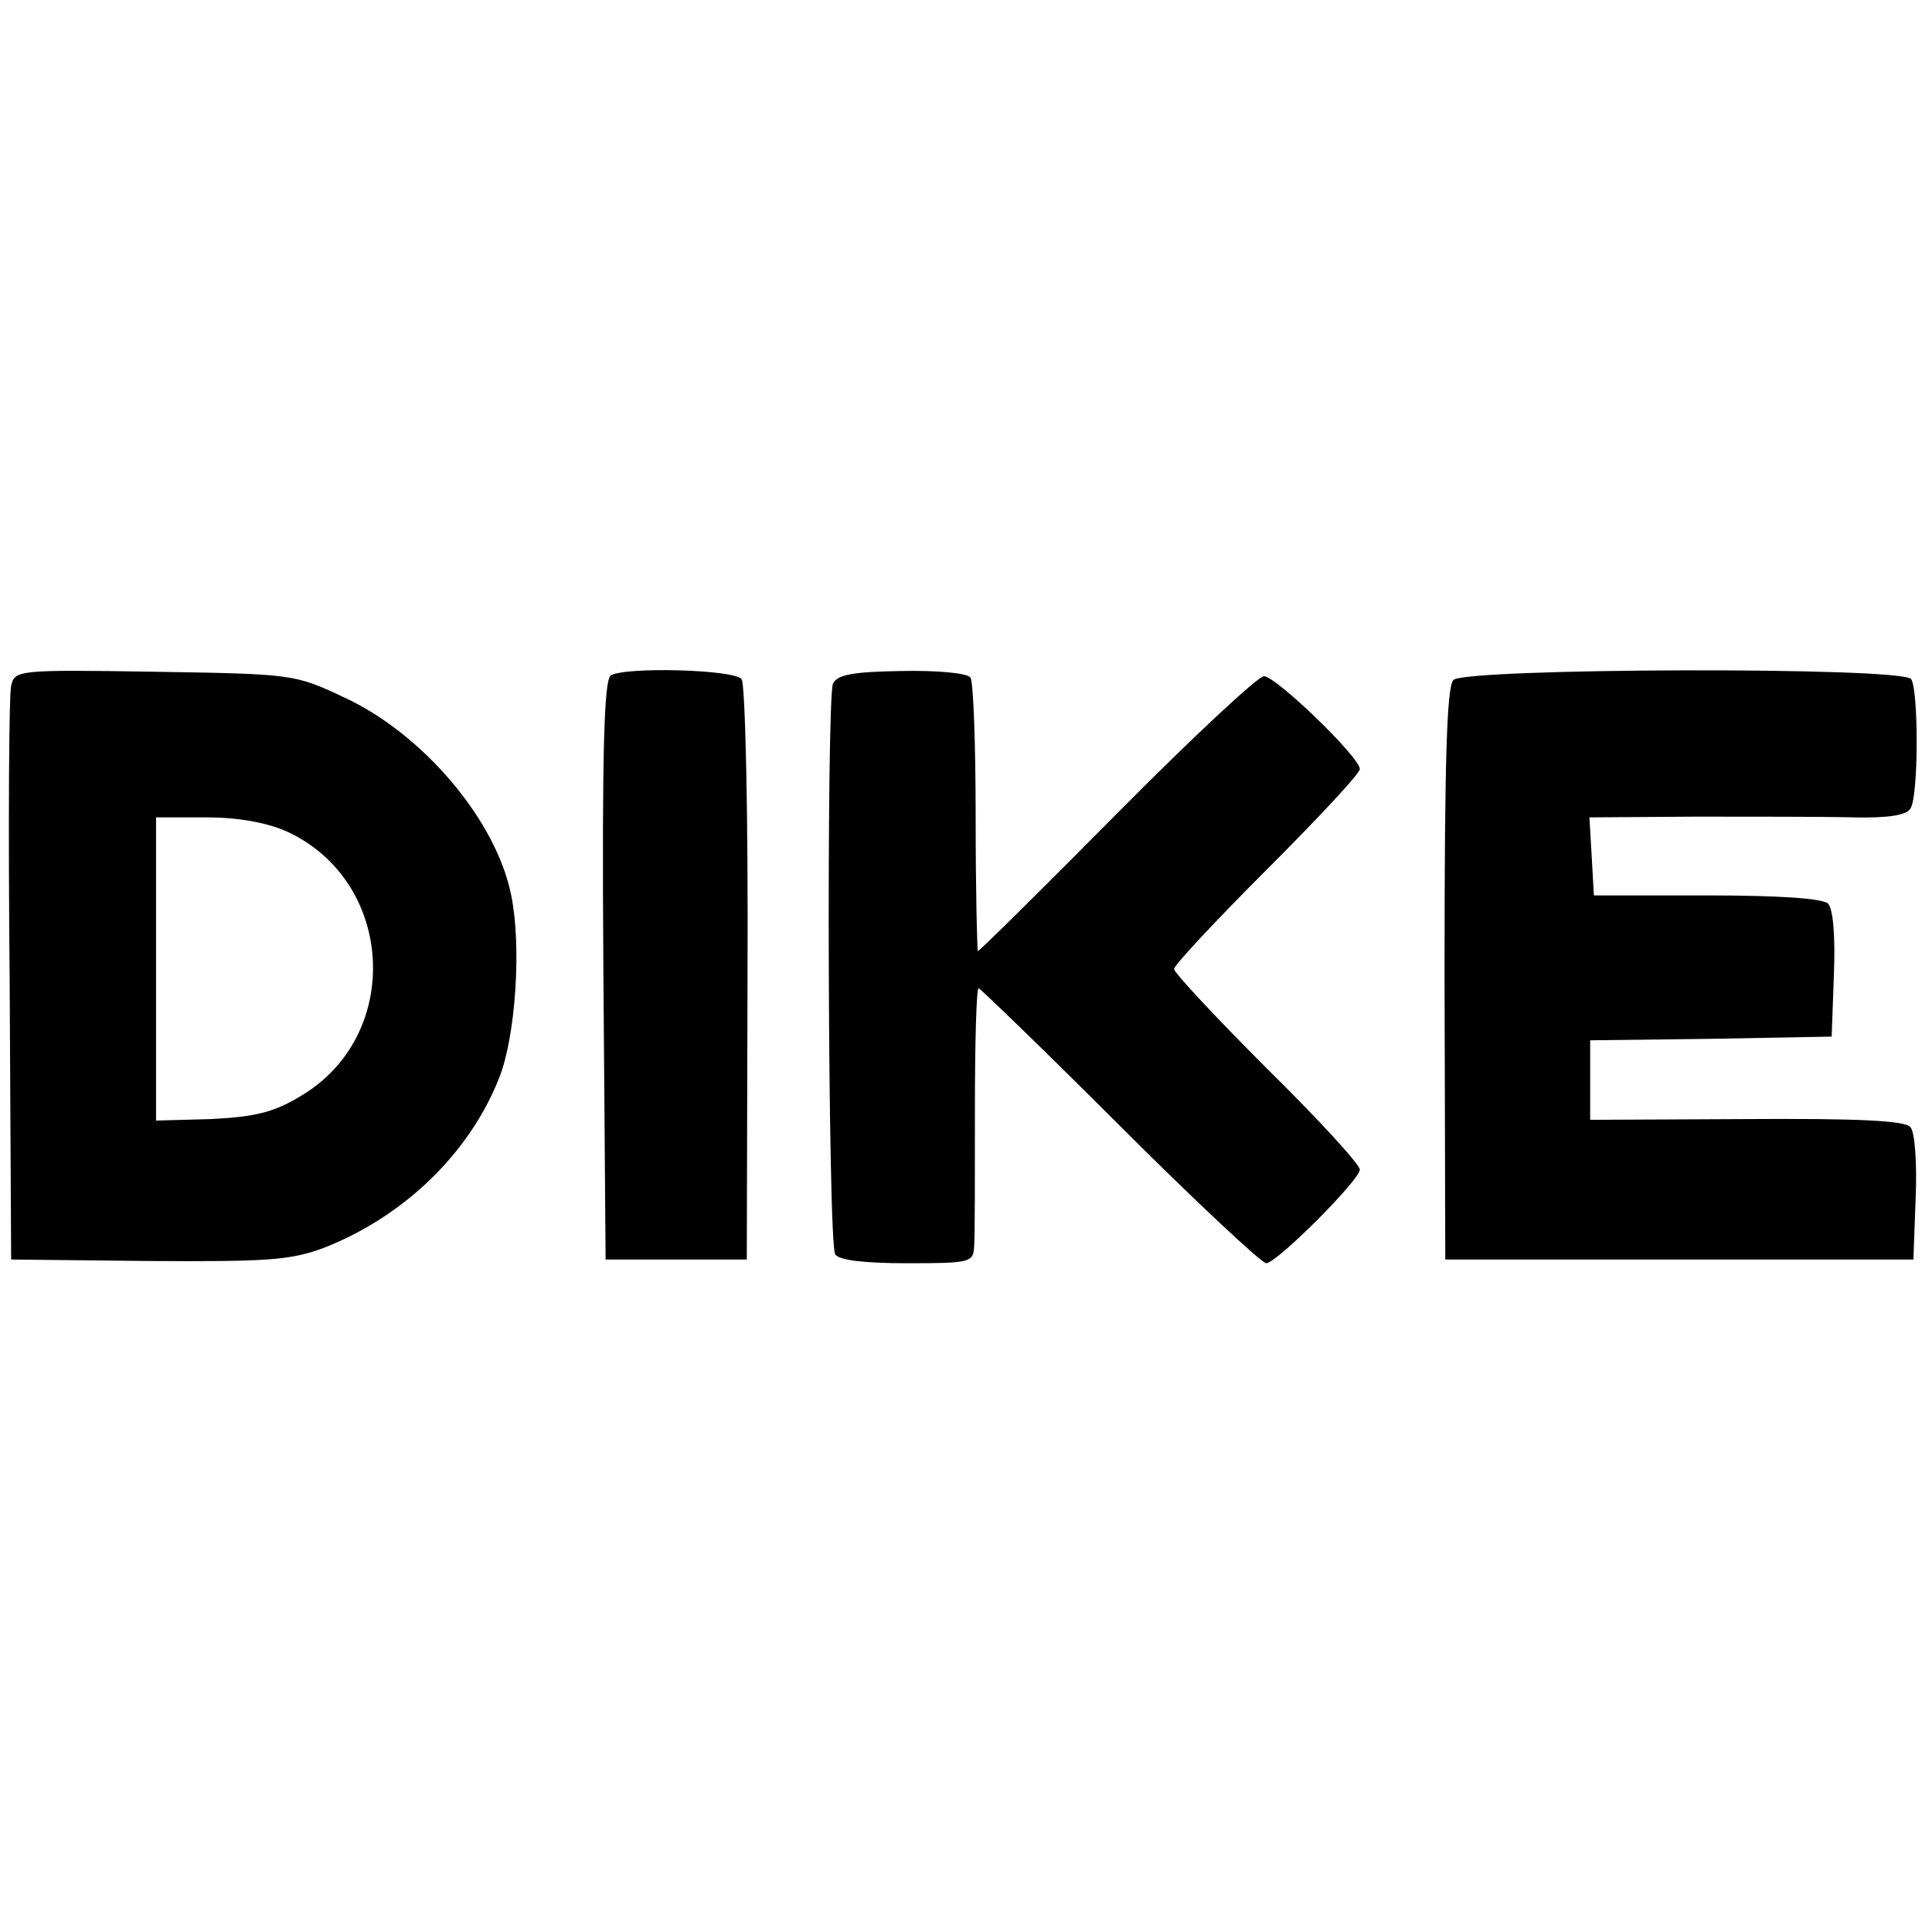 <?xml version="1.0" standalone="no"?>
<!DOCTYPE svg PUBLIC "-//W3C//DTD SVG 20010904//EN"
 "http://www.w3.org/TR/2001/REC-SVG-20010904/DTD/svg10.dtd">
<svg version="1.0" xmlns="http://www.w3.org/2000/svg"
 width="260pt" height="260pt" viewBox="0 0 260 260"
 preserveAspectRatio="xMidYMid meet">
<g transform="translate(0,260) scale(0.1,-0.1)"
fill="#000000" stroke="none">
<path d="M15 1677 c-3 -12 -4 -191 -2 -397 l2 -375 184 -2 c160 -1 191 1 235
17 109 42 198 128 238 230 22 56 30 177 16 245 -20 101 -119 218 -226 267 -66
31 -69 31 -254 34 -186 3 -188 2 -193 -19z m371 -196 c146 -67 157 -276 17
-357 -35 -21 -60 -27 -119 -30 l-74 -2 0 204 0 204 68 0 c43 0 81 -7 108 -19z"/>
<path d="M822 1691 c-9 -6 -12 -99 -10 -397 l3 -389 95 0 95 0 1 385 c1 212
-3 390 -8 396 -9 13 -157 17 -176 5z"/>
<path d="M1121 1680 c-9 -20 -7 -753 3 -768 5 -8 39 -12 97 -12 85 0 89 1 90
23 1 12 1 95 1 185 0 89 2 162 5 162 2 0 88 -83 190 -185 102 -102 191 -185
197 -185 14 0 126 112 126 126 0 7 -56 68 -125 136 -69 69 -125 129 -125 134
0 5 56 65 125 134 69 69 125 129 125 135 0 16 -113 125 -129 125 -8 0 -97 -83
-198 -185 -101 -102 -185 -185 -187 -185 -1 0 -3 81 -3 179 0 98 -3 184 -7
189 -3 6 -44 10 -92 9 -67 -1 -87 -5 -93 -17z"/>
<path d="M1956 1685 c-9 -9 -12 -107 -12 -396 l1 -384 315 0 315 0 3 83 c2 46
-1 89 -7 95 -6 9 -72 12 -220 11 l-211 -1 0 53 0 54 163 2 162 3 3 84 c2 51
-1 88 -8 95 -7 7 -66 11 -163 11 l-152 0 -3 53 -3 52 143 1 c79 0 174 0 212
-1 48 -1 72 3 77 12 11 16 11 159 1 174 -11 17 -599 15 -616 -1z"/>
</g>
</svg>
